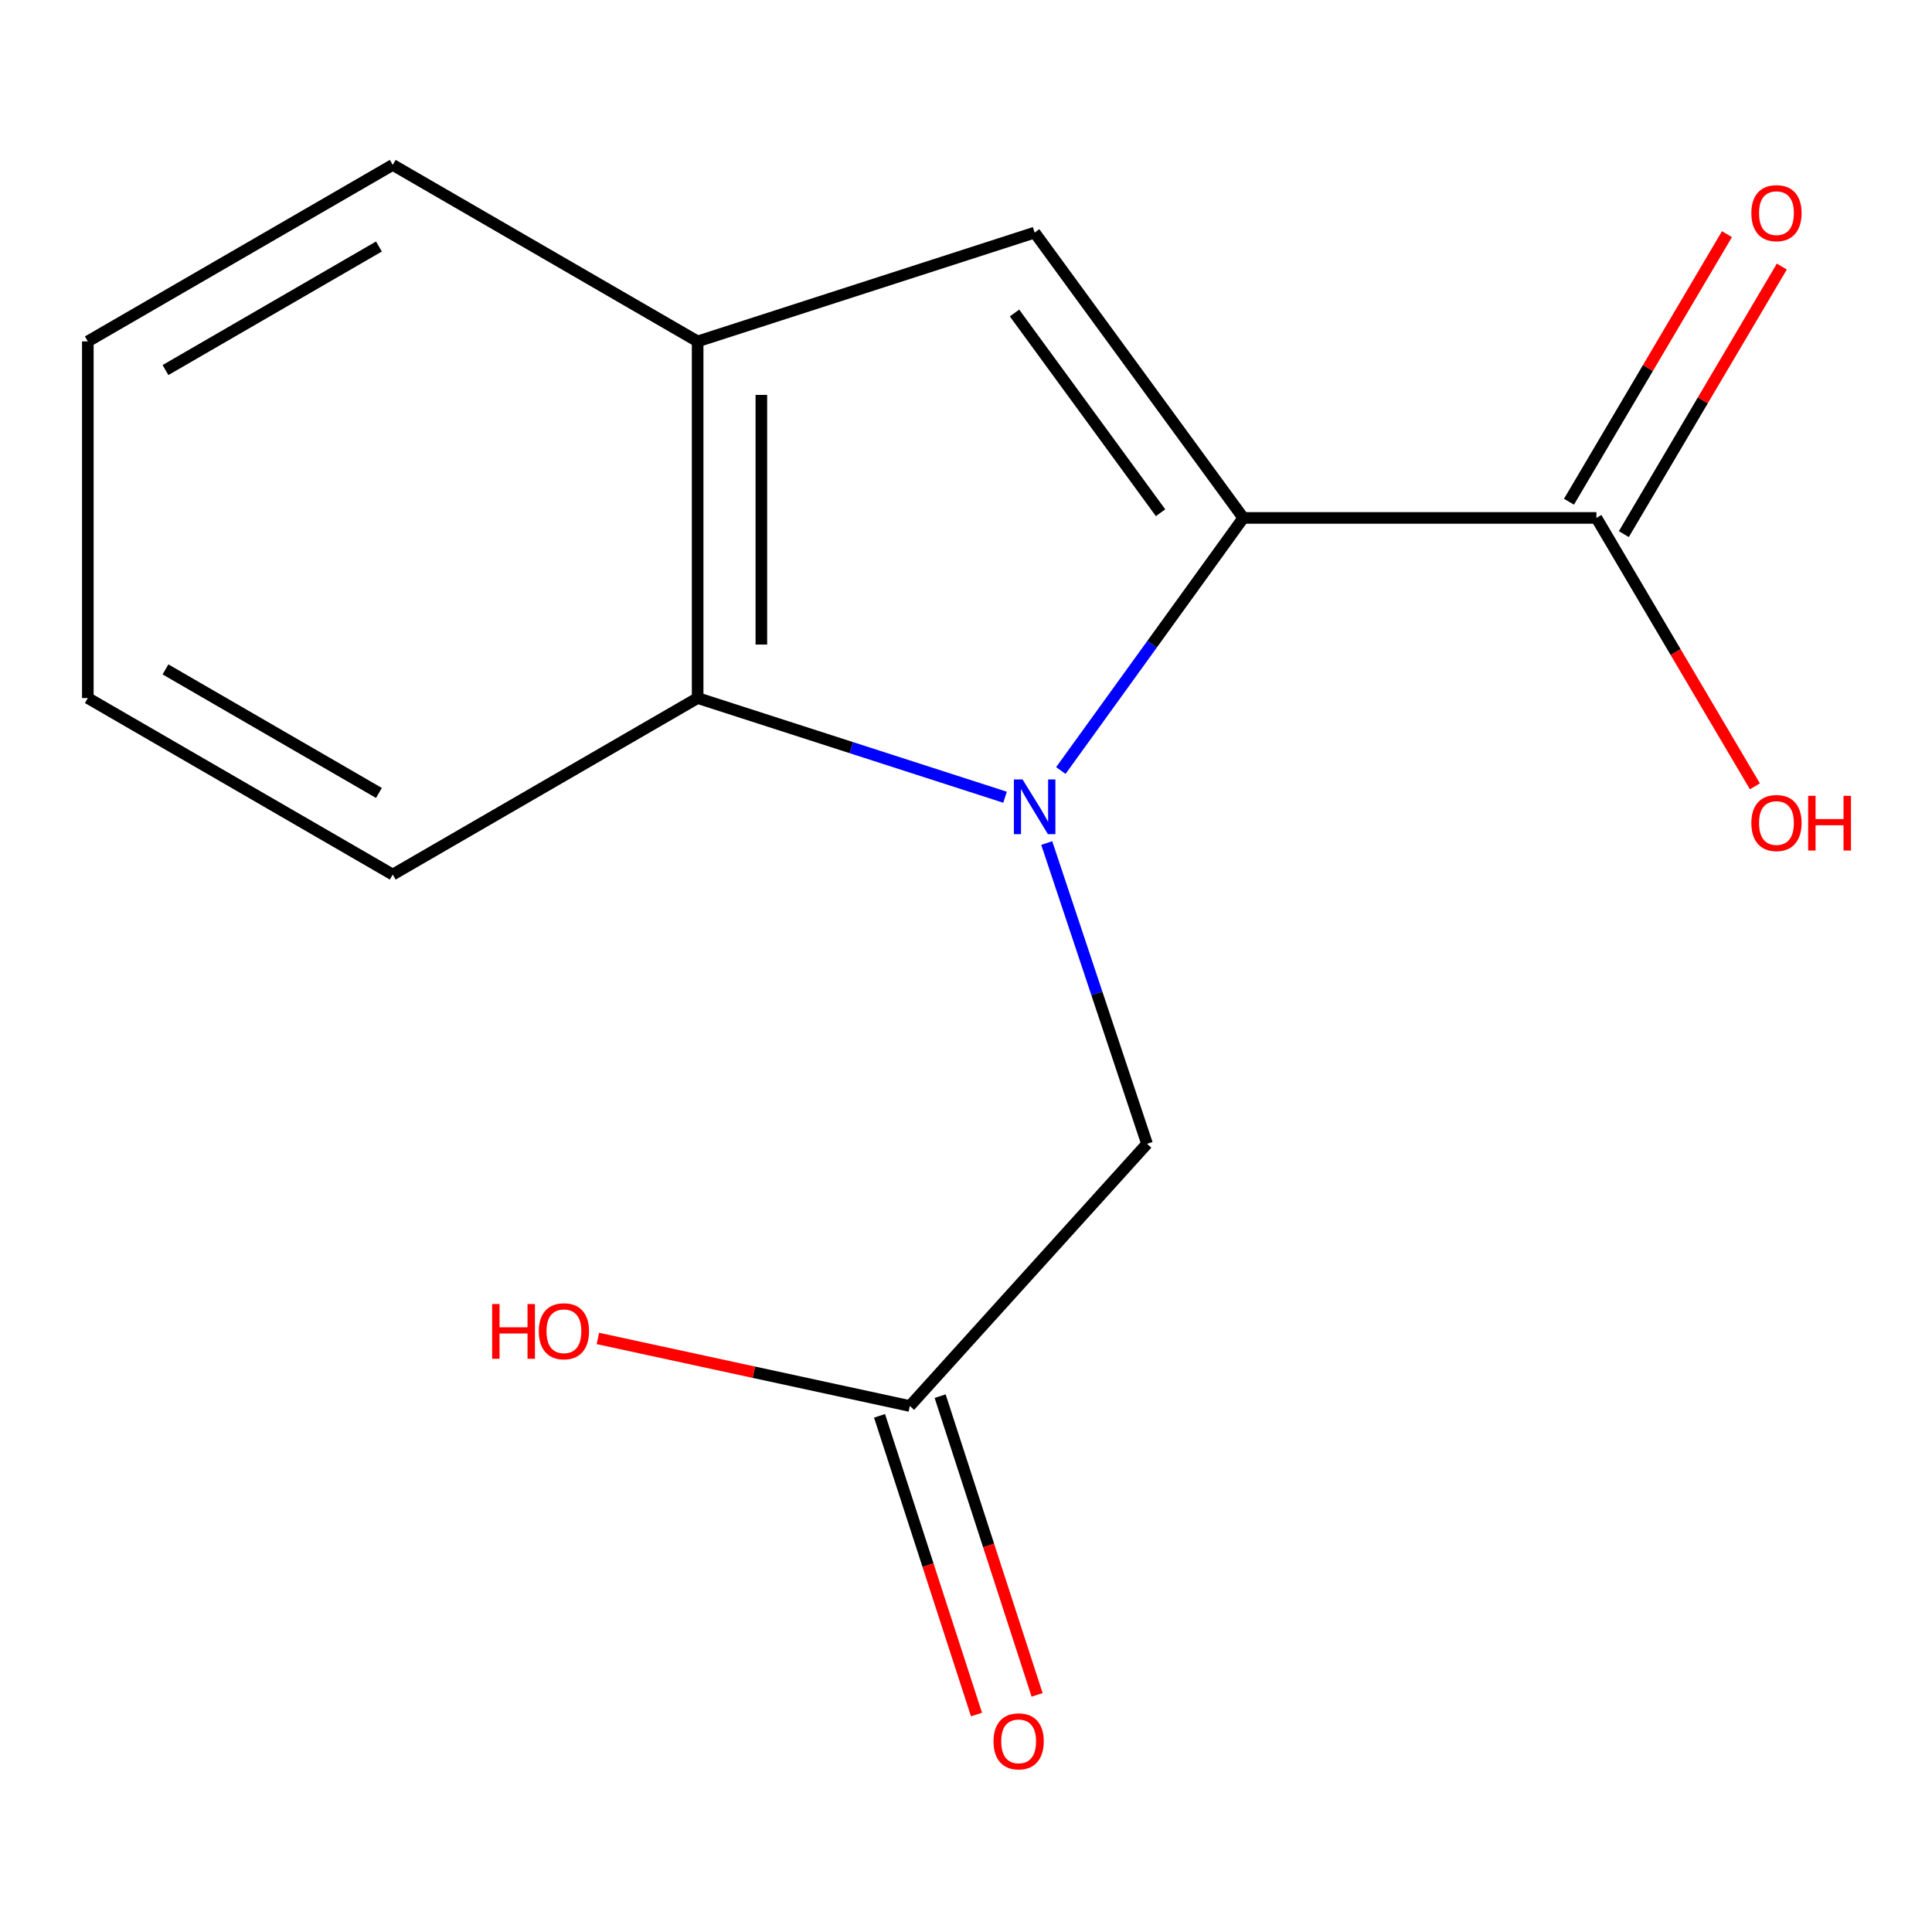 <?xml version='1.0' encoding='iso-8859-1'?>
<svg version='1.1' baseProfile='full'
              xmlns='http://www.w3.org/2000/svg'
                      xmlns:rdkit='http://www.rdkit.org/xml'
                      xmlns:xlink='http://www.w3.org/1999/xlink'
                  xml:space='preserve'
width='1000px' height='1000px' viewBox='0 0 1000 1000'>
<!-- END OF HEADER -->
<rect style='opacity:1.0;fill:#FFFFFF;stroke:none' width='1000' height='1000' x='0' y='0'> </rect>
<path class='bond-0' d='M 549.089,398.82 L 596.31,333.448' style='fill:none;fill-rule:evenodd;stroke:#0000FF;stroke-width:6px;stroke-linecap:butt;stroke-linejoin:miter;stroke-opacity:1' />
<path class='bond-0' d='M 596.31,333.448 L 643.53,268.076' style='fill:none;fill-rule:evenodd;stroke:#000000;stroke-width:6px;stroke-linecap:butt;stroke-linejoin:miter;stroke-opacity:1' />
<path class='bond-2' d='M 520.208,412.647 L 440.654,386.978' style='fill:none;fill-rule:evenodd;stroke:#0000FF;stroke-width:6px;stroke-linecap:butt;stroke-linejoin:miter;stroke-opacity:1' />
<path class='bond-2' d='M 440.654,386.978 L 361.1,361.31' style='fill:none;fill-rule:evenodd;stroke:#000000;stroke-width:6px;stroke-linecap:butt;stroke-linejoin:miter;stroke-opacity:1' />
<path class='bond-5' d='M 541.784,436.348 L 567.741,514.194' style='fill:none;fill-rule:evenodd;stroke:#0000FF;stroke-width:6px;stroke-linecap:butt;stroke-linejoin:miter;stroke-opacity:1' />
<path class='bond-5' d='M 567.741,514.194 L 593.698,592.039' style='fill:none;fill-rule:evenodd;stroke:#000000;stroke-width:6px;stroke-linecap:butt;stroke-linejoin:miter;stroke-opacity:1' />
<path class='bond-1' d='M 643.53,268.076 L 535.53,120.394' style='fill:none;fill-rule:evenodd;stroke:#000000;stroke-width:6px;stroke-linecap:butt;stroke-linejoin:miter;stroke-opacity:1' />
<path class='bond-1' d='M 600.711,265.39 L 525.111,162.013' style='fill:none;fill-rule:evenodd;stroke:#000000;stroke-width:6px;stroke-linecap:butt;stroke-linejoin:miter;stroke-opacity:1' />
<path class='bond-4' d='M 643.53,268.076 L 826.296,268.076' style='fill:none;fill-rule:evenodd;stroke:#000000;stroke-width:6px;stroke-linecap:butt;stroke-linejoin:miter;stroke-opacity:1' />
<path class='bond-15' d='M 535.53,120.394 L 361.1,176.712' style='fill:none;fill-rule:evenodd;stroke:#000000;stroke-width:6px;stroke-linecap:butt;stroke-linejoin:miter;stroke-opacity:1' />
<path class='bond-3' d='M 361.1,361.31 L 361.1,176.712' style='fill:none;fill-rule:evenodd;stroke:#000000;stroke-width:6px;stroke-linecap:butt;stroke-linejoin:miter;stroke-opacity:1' />
<path class='bond-3' d='M 394.077,333.62 L 394.077,204.401' style='fill:none;fill-rule:evenodd;stroke:#000000;stroke-width:6px;stroke-linecap:butt;stroke-linejoin:miter;stroke-opacity:1' />
<path class='bond-11' d='M 361.1,361.31 L 203.286,452.675' style='fill:none;fill-rule:evenodd;stroke:#000000;stroke-width:6px;stroke-linecap:butt;stroke-linejoin:miter;stroke-opacity:1' />
<path class='bond-12' d='M 361.1,176.712 L 203.286,85.347' style='fill:none;fill-rule:evenodd;stroke:#000000;stroke-width:6px;stroke-linecap:butt;stroke-linejoin:miter;stroke-opacity:1' />
<path class='bond-7' d='M 840.494,276.46 L 881.382,207.215' style='fill:none;fill-rule:evenodd;stroke:#000000;stroke-width:6px;stroke-linecap:butt;stroke-linejoin:miter;stroke-opacity:1' />
<path class='bond-7' d='M 881.382,207.215 L 922.27,137.971' style='fill:none;fill-rule:evenodd;stroke:#FF0000;stroke-width:6px;stroke-linecap:butt;stroke-linejoin:miter;stroke-opacity:1' />
<path class='bond-7' d='M 812.098,259.693 L 852.986,190.448' style='fill:none;fill-rule:evenodd;stroke:#000000;stroke-width:6px;stroke-linecap:butt;stroke-linejoin:miter;stroke-opacity:1' />
<path class='bond-7' d='M 852.986,190.448 L 893.873,121.203' style='fill:none;fill-rule:evenodd;stroke:#FF0000;stroke-width:6px;stroke-linecap:butt;stroke-linejoin:miter;stroke-opacity:1' />
<path class='bond-9' d='M 826.296,268.076 L 867.314,337.541' style='fill:none;fill-rule:evenodd;stroke:#000000;stroke-width:6px;stroke-linecap:butt;stroke-linejoin:miter;stroke-opacity:1' />
<path class='bond-9' d='M 867.314,337.541 L 908.331,407.006' style='fill:none;fill-rule:evenodd;stroke:#FF0000;stroke-width:6px;stroke-linecap:butt;stroke-linejoin:miter;stroke-opacity:1' />
<path class='bond-6' d='M 593.698,592.039 L 470.932,727.74' style='fill:none;fill-rule:evenodd;stroke:#000000;stroke-width:6px;stroke-linecap:butt;stroke-linejoin:miter;stroke-opacity:1' />
<path class='bond-8' d='M 455.249,732.831 L 480.343,810.138' style='fill:none;fill-rule:evenodd;stroke:#000000;stroke-width:6px;stroke-linecap:butt;stroke-linejoin:miter;stroke-opacity:1' />
<path class='bond-8' d='M 480.343,810.138 L 505.438,887.446' style='fill:none;fill-rule:evenodd;stroke:#FF0000;stroke-width:6px;stroke-linecap:butt;stroke-linejoin:miter;stroke-opacity:1' />
<path class='bond-8' d='M 486.615,722.649 L 511.709,799.957' style='fill:none;fill-rule:evenodd;stroke:#000000;stroke-width:6px;stroke-linecap:butt;stroke-linejoin:miter;stroke-opacity:1' />
<path class='bond-8' d='M 511.709,799.957 L 536.804,877.265' style='fill:none;fill-rule:evenodd;stroke:#FF0000;stroke-width:6px;stroke-linecap:butt;stroke-linejoin:miter;stroke-opacity:1' />
<path class='bond-10' d='M 470.932,727.74 L 390.198,710.26' style='fill:none;fill-rule:evenodd;stroke:#000000;stroke-width:6px;stroke-linecap:butt;stroke-linejoin:miter;stroke-opacity:1' />
<path class='bond-10' d='M 390.198,710.26 L 309.465,692.78' style='fill:none;fill-rule:evenodd;stroke:#FF0000;stroke-width:6px;stroke-linecap:butt;stroke-linejoin:miter;stroke-opacity:1' />
<path class='bond-13' d='M 203.286,452.675 L 45.455,361.31' style='fill:none;fill-rule:evenodd;stroke:#000000;stroke-width:6px;stroke-linecap:butt;stroke-linejoin:miter;stroke-opacity:1' />
<path class='bond-13' d='M 196.133,410.43 L 85.65,346.474' style='fill:none;fill-rule:evenodd;stroke:#000000;stroke-width:6px;stroke-linecap:butt;stroke-linejoin:miter;stroke-opacity:1' />
<path class='bond-16' d='M 203.286,85.347 L 45.455,176.712' style='fill:none;fill-rule:evenodd;stroke:#000000;stroke-width:6px;stroke-linecap:butt;stroke-linejoin:miter;stroke-opacity:1' />
<path class='bond-16' d='M 196.133,127.592 L 85.65,191.547' style='fill:none;fill-rule:evenodd;stroke:#000000;stroke-width:6px;stroke-linecap:butt;stroke-linejoin:miter;stroke-opacity:1' />
<path class='bond-14' d='M 45.455,361.31 L 45.455,176.712' style='fill:none;fill-rule:evenodd;stroke:#000000;stroke-width:6px;stroke-linecap:butt;stroke-linejoin:miter;stroke-opacity:1' />
<path  class='atom-0' d='M 529.27 403.431
L 538.55 418.431
Q 539.47 419.911, 540.95 422.591
Q 542.43 425.271, 542.51 425.431
L 542.51 403.431
L 546.27 403.431
L 546.27 431.751
L 542.39 431.751
L 532.43 415.351
Q 531.27 413.431, 530.03 411.231
Q 528.83 409.031, 528.47 408.351
L 528.47 431.751
L 524.79 431.751
L 524.79 403.431
L 529.27 403.431
' fill='#0000FF'/>
<path  class='atom-8' d='M 906.493 110.325
Q 906.493 103.525, 909.853 99.725
Q 913.213 95.925, 919.493 95.925
Q 925.773 95.925, 929.133 99.725
Q 932.493 103.525, 932.493 110.325
Q 932.493 117.205, 929.093 121.125
Q 925.693 125.005, 919.493 125.005
Q 913.253 125.005, 909.853 121.125
Q 906.493 117.245, 906.493 110.325
M 919.493 121.805
Q 923.813 121.805, 926.133 118.925
Q 928.493 116.005, 928.493 110.325
Q 928.493 104.765, 926.133 101.965
Q 923.813 99.125, 919.493 99.125
Q 915.173 99.125, 912.813 101.925
Q 910.493 104.725, 910.493 110.325
Q 910.493 116.045, 912.813 118.925
Q 915.173 121.805, 919.493 121.805
' fill='#FF0000'/>
<path  class='atom-9' d='M 514.249 901.316
Q 514.249 894.516, 517.609 890.716
Q 520.969 886.916, 527.249 886.916
Q 533.529 886.916, 536.889 890.716
Q 540.249 894.516, 540.249 901.316
Q 540.249 908.196, 536.849 912.116
Q 533.449 915.996, 527.249 915.996
Q 521.009 915.996, 517.609 912.116
Q 514.249 908.236, 514.249 901.316
M 527.249 912.796
Q 531.569 912.796, 533.889 909.916
Q 536.249 906.996, 536.249 901.316
Q 536.249 895.756, 533.889 892.956
Q 531.569 890.116, 527.249 890.116
Q 522.929 890.116, 520.569 892.916
Q 518.249 895.716, 518.249 901.316
Q 518.249 907.036, 520.569 909.916
Q 522.929 912.796, 527.249 912.796
' fill='#FF0000'/>
<path  class='atom-10' d='M 906.493 425.988
Q 906.493 419.188, 909.853 415.388
Q 913.213 411.588, 919.493 411.588
Q 925.773 411.588, 929.133 415.388
Q 932.493 419.188, 932.493 425.988
Q 932.493 432.868, 929.093 436.788
Q 925.693 440.668, 919.493 440.668
Q 913.253 440.668, 909.853 436.788
Q 906.493 432.908, 906.493 425.988
M 919.493 437.468
Q 923.813 437.468, 926.133 434.588
Q 928.493 431.668, 928.493 425.988
Q 928.493 420.428, 926.133 417.628
Q 923.813 414.788, 919.493 414.788
Q 915.173 414.788, 912.813 417.588
Q 910.493 420.388, 910.493 425.988
Q 910.493 431.708, 912.813 434.588
Q 915.173 437.468, 919.493 437.468
' fill='#FF0000'/>
<path  class='atom-10' d='M 935.893 411.908
L 939.733 411.908
L 939.733 423.948
L 954.213 423.948
L 954.213 411.908
L 958.053 411.908
L 958.053 440.228
L 954.213 440.228
L 954.213 427.148
L 939.733 427.148
L 939.733 440.228
L 935.893 440.228
L 935.893 411.908
' fill='#FF0000'/>
<path  class='atom-11' d='M 254.725 674.973
L 258.565 674.973
L 258.565 687.013
L 273.045 687.013
L 273.045 674.973
L 276.885 674.973
L 276.885 703.293
L 273.045 703.293
L 273.045 690.213
L 258.565 690.213
L 258.565 703.293
L 254.725 703.293
L 254.725 674.973
' fill='#FF0000'/>
<path  class='atom-11' d='M 278.885 689.053
Q 278.885 682.253, 282.245 678.453
Q 285.605 674.653, 291.885 674.653
Q 298.165 674.653, 301.525 678.453
Q 304.885 682.253, 304.885 689.053
Q 304.885 695.933, 301.485 699.853
Q 298.085 703.733, 291.885 703.733
Q 285.645 703.733, 282.245 699.853
Q 278.885 695.973, 278.885 689.053
M 291.885 700.533
Q 296.205 700.533, 298.525 697.653
Q 300.885 694.733, 300.885 689.053
Q 300.885 683.493, 298.525 680.693
Q 296.205 677.853, 291.885 677.853
Q 287.565 677.853, 285.205 680.653
Q 282.885 683.453, 282.885 689.053
Q 282.885 694.773, 285.205 697.653
Q 287.565 700.533, 291.885 700.533
' fill='#FF0000'/>
</svg>
